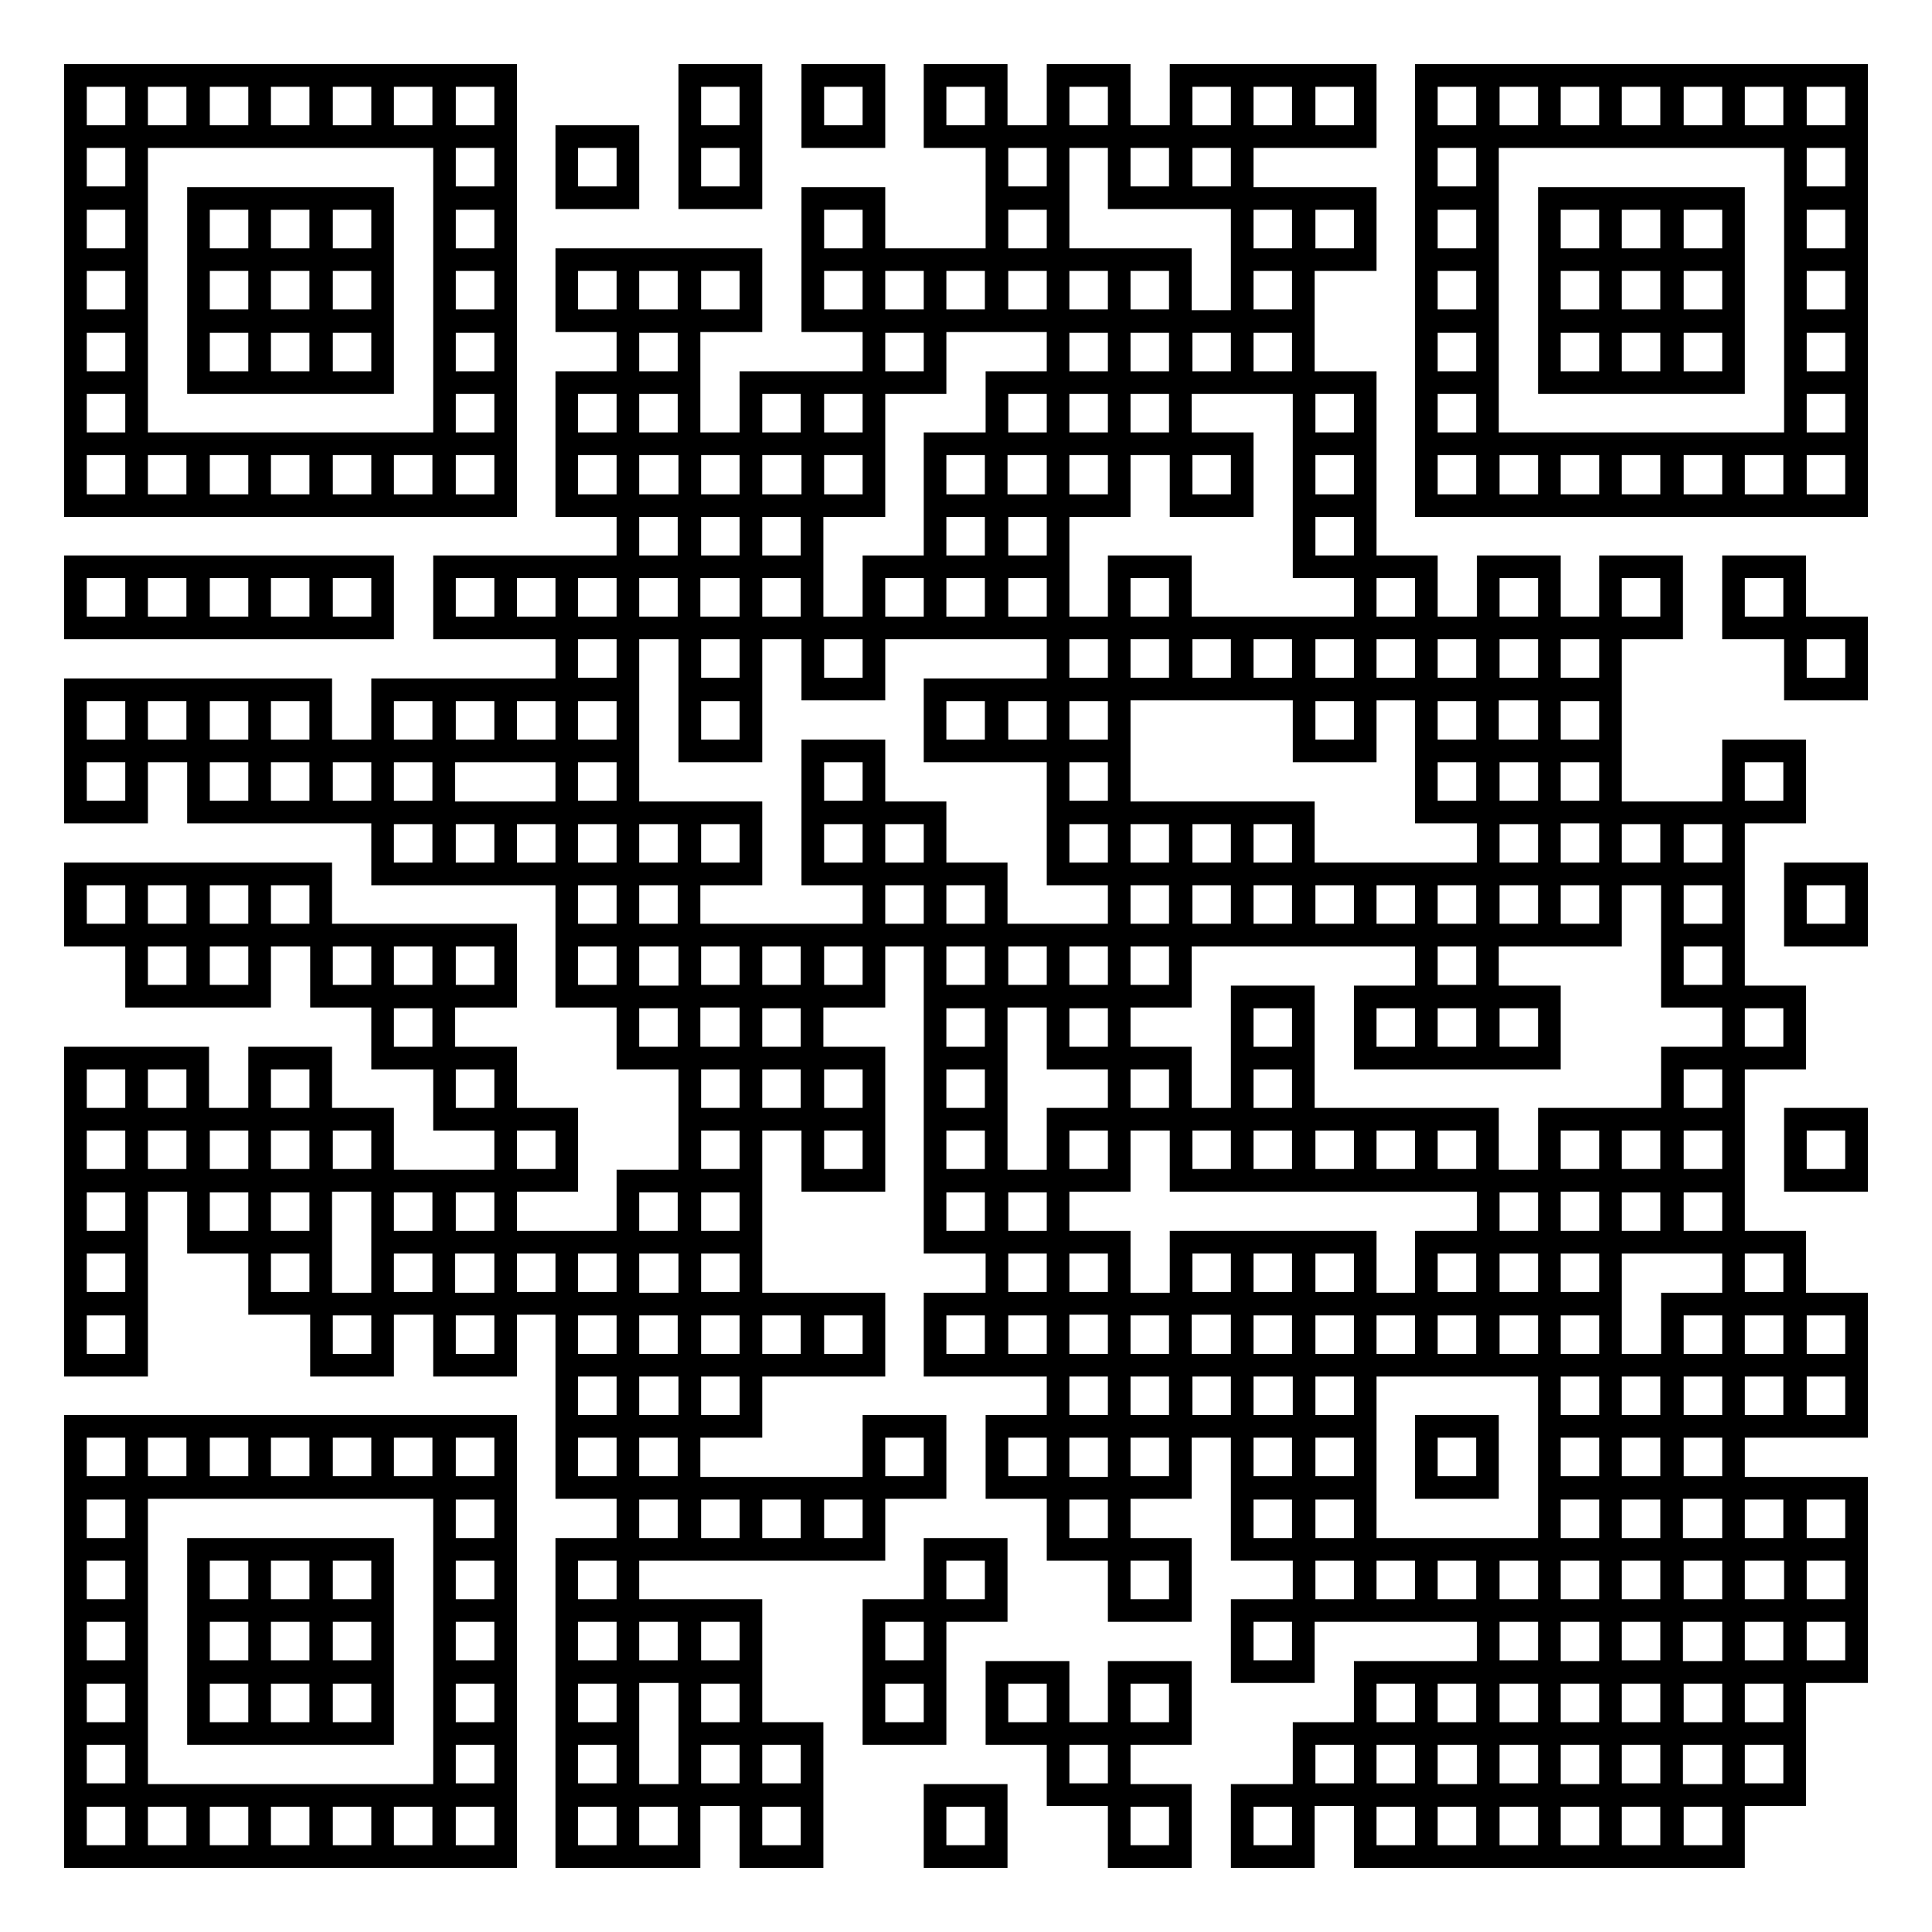 <?xml version="1.0" encoding="utf-8"?>
<!-- Svg Vector Icons : http://www.onlinewebfonts.com/icon -->
<!DOCTYPE svg PUBLIC "-//W3C//DTD SVG 1.1//EN" "http://www.w3.org/Graphics/SVG/1.1/DTD/svg11.dtd">
<svg version="1.1" xmlns="http://www.w3.org/2000/svg" xmlns:xlink="http://www.w3.org/1999/xlink" x="0px" y="0px" viewBox="0 0 256 256" enable-background="new 0 0 256 256" xml:space="preserve">
<g><g><path stroke-width="3" fill-opacity="0" stroke="#000000"  d="M10,10h8.1v8.1H10V10z M10,18.1h8.1v8.1H10V18.1z M10,26.3h8.1v8.1H10V26.3z M10,34.4h8.1v8.1H10V34.4z M10,42.6h8.1v8.1H10V42.6z M10,50.7h8.1v8.1H10V50.7z M10,58.8h8.1V67H10V58.8z M10,75.1h8.1v8.1H10V75.1z M10,91.4h8.1v8.1H10V91.4L10,91.4z M10,99.5h8.1v8.1H10V99.5L10,99.5z M10,115.8h8.1v8.1H10V115.8L10,115.8z M10,140.2h8.1v8.1H10V140.2z M10,148.3h8.1v8.1H10V148.3z M10,156.5h8.1v8.1H10V156.5z M10,164.6h8.1v8.1H10V164.6z M10,172.8h8.1v8.1H10V172.8z M10,189h8.1v8.1H10V189z M10,197.2h8.1v8.1H10V197.2z M10,205.3h8.1v8.1H10V205.3z M10,213.4h8.1v8.1H10V213.4z M10,221.6h8.1v8.1H10V221.6z M10,229.7h8.1v8.1H10V229.7z M10,237.9h8.1v8.1H10V237.9z M18.1,10h8.1v8.1h-8.1V10z M18.1,58.8h8.1V67h-8.1V58.8z M18.1,75.1h8.1v8.1h-8.1V75.1z M18.1,91.4h8.1v8.1h-8.1V91.4L18.1,91.4z M18.1,115.8h8.1v8.1h-8.1V115.8L18.1,115.8z M18.1,123.9h8.1v8.1h-8.1V123.9z M18.1,140.2h8.1v8.1h-8.1V140.2z M18.1,148.3h8.1v8.1h-8.1V148.3z M18.1,189h8.1v8.1h-8.1V189z M18.1,237.9h8.1v8.1h-8.1V237.9z M26.3,10h8.1v8.1h-8.1V10z M26.3,26.3h8.1v8.1h-8.1V26.3z M26.3,34.4h8.1v8.1h-8.1V34.4z M26.3,42.6h8.1v8.1h-8.1V42.6z M26.3,58.8h8.1V67h-8.1V58.8z M26.3,75.1h8.1v8.1h-8.1V75.1z M26.3,91.4h8.1v8.1h-8.1V91.4L26.3,91.4z M26.3,99.5h8.1v8.1h-8.1V99.5L26.3,99.5z M26.3,115.8h8.1v8.1h-8.1V115.8L26.3,115.8z M26.3,123.9h8.1v8.1h-8.1V123.9z M26.3,148.3h8.1v8.1h-8.1V148.3z M26.3,156.5h8.1v8.1h-8.1V156.5z M26.3,189h8.1v8.1h-8.1V189z M26.3,205.3h8.1v8.1h-8.1V205.3z M26.3,213.4h8.1v8.1h-8.1V213.4z M26.3,221.6h8.1v8.1h-8.1V221.6z M26.3,237.9h8.1v8.1h-8.1V237.9z M34.4,10h8.1v8.1h-8.1V10z M34.4,26.3h8.1v8.1h-8.1V26.3z M34.4,34.4h8.1v8.1h-8.1V34.4z M34.4,42.6h8.1v8.1h-8.1V42.6z M34.4,58.8h8.1V67h-8.1V58.8z M34.4,75.1h8.1v8.1h-8.1V75.1z M34.4,91.4h8.1v8.1h-8.1V91.4L34.4,91.4z M34.4,99.5h8.1v8.1h-8.1V99.5L34.4,99.5z M34.4,115.8h8.1v8.1h-8.1V115.8L34.4,115.8z M34.4,140.2h8.1v8.1h-8.1V140.2z M34.4,148.3h8.1v8.1h-8.1V148.3z M34.4,156.5h8.1v8.1h-8.1V156.5z M34.4,164.6h8.1v8.1h-8.1V164.6z M34.4,189h8.1v8.1h-8.1V189z M34.4,205.3h8.1v8.1h-8.1V205.3z M34.4,213.4h8.1v8.1h-8.1V213.4z M34.4,221.6h8.1v8.1h-8.1V221.6z M34.4,237.9h8.1v8.1h-8.1V237.9z M42.6,10h8.1v8.1h-8.1V10z M42.6,26.3h8.1v8.1h-8.1V26.3z M42.6,34.4h8.1v8.1h-8.1V34.4z M42.6,42.6h8.1v8.1h-8.1V42.6z M42.6,58.8h8.1V67h-8.1V58.8z M42.6,75.1h8.1v8.1h-8.1V75.1z M42.6,99.5h8.1v8.1h-8.1V99.5L42.6,99.5z M42.6,123.9h8.1v8.1h-8.1V123.9z M42.6,148.3h8.1v8.1h-8.1V148.3z M42.6,172.8h8.1v8.1h-8.1V172.8z M42.6,189h8.1v8.1h-8.1V189z M42.6,205.3h8.1v8.1h-8.1V205.3z M42.6,213.4h8.1v8.1h-8.1V213.4z M42.6,221.6h8.1v8.1h-8.1V221.6z M42.6,237.9h8.1v8.1h-8.1V237.9z M50.7,10h8.1v8.1h-8.1V10z M50.7,58.8h8.1V67h-8.1V58.8z M50.7,91.4h8.1v8.1h-8.1V91.4L50.7,91.4z M50.7,99.5h8.1v8.1h-8.1V99.5L50.7,99.5z M50.7,107.7h8.1v8.1h-8.1V107.7L50.7,107.7z M50.7,123.9h8.1v8.1h-8.1V123.9z M50.7,132.1h8.1v8.1h-8.1V132.1z M50.7,156.5h8.1v8.1h-8.1V156.5z M50.7,164.6h8.1v8.1h-8.1V164.6z M50.7,189h8.1v8.1h-8.1V189z M50.7,237.9h8.1v8.1h-8.1V237.9z M58.8,10H67v8.1h-8.1V10z M58.8,18.1H67v8.1h-8.1V18.1z M58.8,26.3H67v8.1h-8.1V26.3z M58.8,34.4H67v8.1h-8.1V34.4z M58.8,42.6H67v8.1h-8.1V42.6z M58.8,50.7H67v8.1h-8.1V50.7z M58.8,58.8H67V67h-8.1V58.8z M58.8,75.1H67v8.1h-8.1V75.1z M58.8,91.4H67v8.1h-8.1V91.4L58.8,91.4z M58.8,107.7H67v8.1h-8.1V107.7L58.8,107.7z M58.8,123.9H67v8.1h-8.1V123.9z M58.8,140.2H67v8.1h-8.1V140.2z M58.8,156.5H67v8.1h-8.1V156.5z M58.8,172.8H67v8.1h-8.1V172.8z M58.8,189H67v8.1h-8.1V189z M58.8,197.2H67v8.1h-8.1V197.2z M58.8,205.3H67v8.1h-8.1V205.3z M58.8,213.4H67v8.1h-8.1V213.4z M58.8,221.6H67v8.1h-8.1V221.6z M58.8,229.7H67v8.1h-8.1V229.7z M58.8,237.9H67v8.1h-8.1V237.9z M67,75.1h8.1v8.1H67V75.1z M67,91.4h8.1v8.1H67V91.4L67,91.4z M67,107.7h8.1v8.1H67V107.7L67,107.7z M67,148.3h8.1v8.1H67V148.3z M67,164.6h8.1v8.1H67V164.6z M75.1,18.1h8.1v8.1h-8.1V18.1z M75.1,34.4h8.1v8.1h-8.1V34.4z M75.1,50.7h8.1v8.1h-8.1V50.7z M75.1,58.8h8.1V67h-8.1V58.8z M75.1,75.1h8.1v8.1h-8.1V75.1z M75.1,83.2h8.1v8.1h-8.1V83.2z M75.1,91.4h8.1v8.1h-8.1V91.4L75.1,91.4z M75.1,99.5h8.1v8.1h-8.1V99.5L75.1,99.5z M75.1,107.7h8.1v8.1h-8.1V107.7L75.1,107.7z M75.1,115.8h8.1v8.1h-8.1V115.8L75.1,115.8z M75.1,123.9h8.1v8.1h-8.1V123.9z M75.1,164.6h8.1v8.1h-8.1V164.6z M75.1,172.8h8.1v8.1h-8.1V172.8z M75.1,180.9h8.1v8.1h-8.1V180.9z M75.1,189h8.1v8.1h-8.1V189z M75.1,205.3h8.1v8.1h-8.1V205.3z M75.1,213.4h8.1v8.1h-8.1V213.4z M75.1,221.6h8.1v8.1h-8.1V221.6z M75.1,229.7h8.1v8.1h-8.1V229.7z M75.1,237.9h8.1v8.1h-8.1V237.9z M83.2,34.4h8.1v8.1h-8.1V34.4z M83.2,42.6h8.1v8.1h-8.1V42.6z M83.2,50.7h8.1v8.1h-8.1V50.7z M83.2,67h8.1v8.1h-8.1V67L83.2,67z M83.2,75.1h8.1v8.1h-8.1V75.1z M83.2,107.7h8.1v8.1h-8.1V107.7L83.2,107.7z M83.2,115.8h8.1v8.1h-8.1V115.8L83.2,115.8z M83.2,132.1h8.1v8.1h-8.1V132.1z M83.2,156.5h8.1v8.1h-8.1V156.5z M83.2,172.8h8.1v8.1h-8.1V172.8z M83.2,189h8.1v8.1h-8.1V189z M83.2,197.2h8.1v8.1h-8.1V197.2z M83.2,213.4h8.1v8.1h-8.1V213.4z M83.2,237.9h8.1v8.1h-8.1V237.9z M91.4,10h8.1v8.1h-8.1V10z M91.4,18.1h8.1v8.1h-8.1V18.1z M91.4,34.4h8.1v8.1h-8.1V34.4z M91.4,58.8h8.1V67h-8.1V58.8z M91.4,67h8.1v8.1h-8.1V67L91.4,67z M91.4,83.2h8.1v8.1h-8.1V83.2z M91.4,91.4h8.1v8.1h-8.1V91.4L91.4,91.4z M91.4,107.7h8.1v8.1h-8.1V107.7L91.4,107.7z M91.4,123.9h8.1v8.1h-8.1V123.9z M91.4,140.2h8.1v8.1h-8.1V140.2z M91.4,148.3h8.1v8.1h-8.1V148.3z M91.4,156.5h8.1v8.1h-8.1V156.5z M91.4,164.6h8.1v8.1h-8.1V164.6z M91.4,172.8h8.1v8.1h-8.1V172.8z M91.4,180.9h8.1v8.1h-8.1V180.9z M91.4,197.2h8.1v8.1h-8.1V197.2z M91.4,213.4h8.1v8.1h-8.1V213.4z M91.4,221.6h8.1v8.1h-8.1V221.6z M91.4,229.7h8.1v8.1h-8.1V229.7z M99.5,50.7h8.1v8.1h-8.1V50.7L99.5,50.7z M99.5,67h8.1v8.1h-8.1V67L99.5,67z M99.5,75.1h8.1v8.1h-8.1V75.1L99.5,75.1z M99.5,123.9h8.1v8.1h-8.1V123.9L99.5,123.9z M99.5,132.1h8.1v8.1h-8.1V132.1L99.5,132.1z M99.5,140.2h8.1v8.1h-8.1V140.2L99.5,140.2z M99.5,172.8h8.1v8.1h-8.1V172.8L99.5,172.8z M99.5,197.2h8.1v8.1h-8.1V197.2L99.5,197.2z M99.5,229.7h8.1v8.1h-8.1V229.7L99.5,229.7z M99.5,237.9h8.1v8.1h-8.1V237.9L99.5,237.9z M107.7,10h8.1v8.1h-8.1V10z M107.7,26.3h8.1v8.1h-8.1V26.3z M107.7,34.4h8.1v8.1h-8.1V34.4z M107.7,50.7h8.1v8.1h-8.1V50.7z M107.7,58.8h8.1V67h-8.1V58.8z M107.7,83.2h8.1v8.1h-8.1V83.2z M107.7,99.5h8.1v8.1h-8.1V99.5L107.7,99.5z M107.7,107.7h8.1v8.1h-8.1V107.7L107.7,107.7z M107.7,123.9h8.1v8.1h-8.1V123.9z M107.7,140.2h8.1v8.1h-8.1V140.2z M107.7,148.3h8.1v8.1h-8.1V148.3z M107.7,172.8h8.1v8.1h-8.1V172.8z M107.7,197.2h8.1v8.1h-8.1V197.2z M115.8,34.4h8.1v8.1h-8.1V34.4z M115.8,42.6h8.1v8.1h-8.1V42.6z M115.8,75.1h8.1v8.1h-8.1V75.1z M115.8,107.7h8.1v8.1h-8.1V107.7L115.8,107.7z M115.8,115.8h8.1v8.1h-8.1V115.8L115.8,115.8z M115.8,189h8.1v8.1h-8.1V189z M115.8,213.4h8.1v8.1h-8.1V213.4z M115.8,221.6h8.1v8.1h-8.1V221.6z M123.9,10h8.1v8.1h-8.1V10z M123.9,34.4h8.1v8.1h-8.1V34.4z M123.9,58.8h8.1V67h-8.1V58.8z M123.9,67h8.1v8.1h-8.1V67L123.9,67z M123.9,75.1h8.1v8.1h-8.1V75.1z M123.9,91.4h8.1v8.1h-8.1V91.4L123.9,91.4z M123.9,115.8h8.1v8.1h-8.1V115.8L123.9,115.8z M123.9,123.9h8.1v8.1h-8.1V123.9z M123.9,132.1h8.1v8.1h-8.1V132.1z M123.9,140.2h8.1v8.1h-8.1V140.2z M123.9,148.3h8.1v8.1h-8.1V148.3z M123.9,156.5h8.1v8.1h-8.1V156.5z M123.9,172.8h8.1v8.1h-8.1V172.8z M123.9,205.3h8.1v8.1h-8.1V205.3z M123.9,237.9h8.1v8.1h-8.1V237.9z M132.1,18.1h8.1v8.1h-8.1V18.1z M132.1,26.3h8.1v8.1h-8.1V26.3z M132.1,34.4h8.1v8.1h-8.1V34.4z M132.1,50.7h8.1v8.1h-8.1V50.7z M132.1,67h8.1v8.1h-8.1V67L132.1,67z M132.1,75.1h8.1v8.1h-8.1V75.1z M132.1,91.4h8.1v8.1h-8.1V91.4L132.1,91.4z M132.1,123.9h8.1v8.1h-8.1V123.9z M132.1,156.5h8.1v8.1h-8.1V156.5z M132.1,164.6h8.1v8.1h-8.1V164.6z M132.1,172.8h8.1v8.1h-8.1V172.8z M132.1,189h8.1v8.1h-8.1V189z M132.1,221.6h8.1v8.1h-8.1V221.6z M140.2,10h8.1v8.1h-8.1V10z M140.2,34.4h8.1v8.1h-8.1V34.4z M140.2,42.6h8.1v8.1h-8.1V42.6z M140.2,50.7h8.1v8.1h-8.1V50.7z M140.2,58.8h8.1V67h-8.1V58.8z M140.2,83.2h8.1v8.1h-8.1V83.2z M140.2,91.4h8.1v8.1h-8.1V91.4L140.2,91.4z M140.2,99.5h8.1v8.1h-8.1V99.5L140.2,99.5z M140.2,107.7h8.1v8.1h-8.1V107.7L140.2,107.7z M140.2,123.9h8.1v8.1h-8.1V123.9z M140.2,132.1h8.1v8.1h-8.1V132.1z M140.2,148.3h8.1v8.1h-8.1V148.3z M140.2,164.6h8.1v8.1h-8.1V164.6z M140.2,180.9h8.1v8.1h-8.1V180.9z M140.2,197.2h8.1v8.1h-8.1V197.2z M140.2,229.7h8.1v8.1h-8.1V229.7z M148.3,18.1h8.1v8.1h-8.1V18.1z M148.3,34.4h8.1v8.1h-8.1V34.4z M148.3,42.6h8.1v8.1h-8.1V42.6z M148.3,50.7h8.1v8.1h-8.1V50.7z M148.3,75.1h8.1v8.1h-8.1V75.1z M148.3,83.2h8.1v8.1h-8.1V83.2z M148.3,107.7h8.1v8.1h-8.1V107.7L148.3,107.7z M148.3,115.8h8.1v8.1h-8.1V115.8L148.3,115.8z M148.3,123.9h8.1v8.1h-8.1V123.9z M148.3,140.2h8.1v8.1h-8.1V140.2z M148.3,172.8h8.1v8.1h-8.1V172.8z M148.3,180.9h8.1v8.1h-8.1V180.9z M148.3,189h8.1v8.1h-8.1V189z M148.3,205.3h8.1v8.1h-8.1V205.3z M148.3,221.6h8.1v8.1h-8.1V221.6z M148.3,237.9h8.1v8.1h-8.1V237.9z M156.5,10h8.1v8.1h-8.1V10z M156.5,18.1h8.1v8.1h-8.1V18.1z M156.5,42.6h8.1v8.1h-8.1V42.6z M156.5,58.8h8.1V67h-8.1V58.8z M156.5,83.2h8.1v8.1h-8.1V83.2z M156.5,107.7h8.1v8.1h-8.1V107.7L156.5,107.7z M156.5,115.8h8.1v8.1h-8.1V115.8L156.5,115.8z M156.5,148.3h8.1v8.1h-8.1V148.3z M156.5,164.6h8.1v8.1h-8.1V164.6z M156.5,180.9h8.1v8.1h-8.1V180.9z M164.6,10h8.1v8.1h-8.1V10z M164.6,26.3h8.1v8.1h-8.1V26.3z M164.6,34.4h8.1v8.1h-8.1V34.4z M164.6,42.6h8.1v8.1h-8.1V42.6z M164.6,83.2h8.1v8.1h-8.1V83.2z M164.6,107.7h8.1v8.1h-8.1V107.7L164.6,107.7z M164.6,115.8h8.1v8.1h-8.1V115.8L164.6,115.8z M164.6,132.1h8.1v8.1h-8.1V132.1z M164.6,140.2h8.1v8.1h-8.1V140.2z M164.6,148.3h8.1v8.1h-8.1V148.3z M164.6,164.6h8.1v8.1h-8.1V164.6z M164.6,172.8h8.1v8.1h-8.1V172.8z M164.6,189h8.1v8.1h-8.1V189z M164.6,197.2h8.1v8.1h-8.1V197.2z M164.6,213.4h8.1v8.1h-8.1V213.4z M164.6,237.9h8.1v8.1h-8.1V237.9z M172.8,10h8.1v8.1h-8.1V10z M172.8,26.3h8.1v8.1h-8.1V26.3z M172.8,50.7h8.1v8.1h-8.1V50.7z M172.8,58.8h8.1V67h-8.1V58.8z M172.8,67h8.1v8.1h-8.1V67L172.8,67z M172.8,83.2h8.1v8.1h-8.1V83.2z M172.8,91.4h8.1v8.1h-8.1V91.4L172.8,91.4z M172.8,115.8h8.1v8.1h-8.1V115.8L172.8,115.8z M172.8,148.3h8.1v8.1h-8.1V148.3z M172.8,164.6h8.1v8.1h-8.1V164.6z M172.8,172.8h8.1v8.1h-8.1V172.8z M172.8,180.9h8.1v8.1h-8.1V180.9z M172.8,189h8.1v8.1h-8.1V189z M172.8,197.2h8.1v8.1h-8.1V197.2z M172.8,205.3h8.1v8.1h-8.1V205.3z M172.8,229.7h8.1v8.1h-8.1V229.7z M180.9,75.1h8.1v8.1h-8.1V75.1z M180.9,83.2h8.1v8.1h-8.1V83.2z M180.9,115.8h8.1v8.1h-8.1V115.8L180.9,115.8z M180.9,132.1h8.1v8.1h-8.1V132.1z M180.9,148.3h8.1v8.1h-8.1V148.3z M180.9,172.8h8.1v8.1h-8.1V172.8z M180.9,205.3h8.1v8.1h-8.1V205.3z M180.9,221.6h8.1v8.1h-8.1V221.6z M180.9,229.7h8.1v8.1h-8.1V229.7z M180.9,237.9h8.1v8.1h-8.1V237.9z M189,10h8.1v8.1H189V10z M189,18.1h8.1v8.1H189V18.1z M189,26.3h8.1v8.1H189V26.3z M189,34.4h8.1v8.1H189V34.4z M189,42.6h8.1v8.1H189V42.6z M189,50.7h8.1v8.1H189V50.7z M189,58.8h8.1V67H189V58.8z M189,83.2h8.1v8.1H189V83.2z M189,91.4h8.1v8.1H189V91.4L189,91.4z M189,99.5h8.1v8.1H189V99.5L189,99.5z M189,115.8h8.1v8.1H189V115.8L189,115.8z M189,123.9h8.1v8.1H189V123.9z M189,132.1h8.1v8.1H189V132.1z M189,148.3h8.1v8.1H189V148.3z M189,164.6h8.1v8.1H189V164.6z M189,172.8h8.1v8.1H189V172.8z M189,189h8.1v8.1H189V189z M189,205.3h8.1v8.1H189V205.3z M189,221.6h8.1v8.1H189V221.6z M189,237.9h8.1v8.1H189V237.9z M197.2,10h8.1v8.1h-8.1V10z M197.2,58.8h8.1V67h-8.1V58.8z M197.2,75.1h8.1v8.1h-8.1V75.1z M197.2,83.2h8.1v8.1h-8.1V83.2z M197.2,99.5h8.1v8.1h-8.1V99.5L197.2,99.5z M197.2,107.7h8.1v8.1h-8.1V107.7L197.2,107.7z M197.2,115.8h8.1v8.1h-8.1V115.8L197.2,115.8z M197.2,132.1h8.1v8.1h-8.1V132.1z M197.2,156.5h8.1v8.1h-8.1V156.5z M197.2,164.6h8.1v8.1h-8.1V164.6z M197.2,172.8h8.1v8.1h-8.1V172.8z M197.2,205.3h8.1v8.1h-8.1V205.3z M197.2,213.4h8.1v8.1h-8.1V213.4z M197.2,221.6h8.1v8.1h-8.1V221.6z M197.2,229.7h8.1v8.1h-8.1V229.7z M197.2,237.9h8.1v8.1h-8.1V237.9z M205.3,10h8.1v8.1h-8.1V10z M205.3,26.3h8.1v8.1h-8.1V26.3z M205.3,34.4h8.1v8.1h-8.1V34.4z M205.3,42.6h8.1v8.1h-8.1V42.6z M205.3,58.8h8.1V67h-8.1V58.8z M205.3,83.2h8.1v8.1h-8.1V83.2z M205.3,91.4h8.1v8.1h-8.1V91.4L205.3,91.4z M205.3,99.5h8.1v8.1h-8.1V99.5L205.3,99.5z M205.3,115.8h8.1v8.1h-8.1V115.8L205.3,115.8z M205.3,148.3h8.1v8.1h-8.1V148.3z M205.3,164.6h8.1v8.1h-8.1V164.6z M205.3,172.8h8.1v8.1h-8.1V172.8z M205.3,180.9h8.1v8.1h-8.1V180.9z M205.3,189h8.1v8.1h-8.1V189z M205.3,197.2h8.1v8.1h-8.1V197.2z M205.3,205.3h8.1v8.1h-8.1V205.3z M205.3,221.6h8.1v8.1h-8.1V221.6z M205.3,237.9h8.1v8.1h-8.1V237.9z M213.4,10h8.1v8.1h-8.1V10z M213.4,26.3h8.1v8.1h-8.1V26.3z M213.4,34.4h8.1v8.1h-8.1V34.4z M213.4,42.6h8.1v8.1h-8.1V42.6z M213.4,58.8h8.1V67h-8.1V58.8z M213.4,75.1h8.1v8.1h-8.1V75.1z M213.4,107.7h8.1v8.1h-8.1V107.7L213.4,107.7z M213.4,148.3h8.1v8.1h-8.1V148.3z M213.4,156.5h8.1v8.1h-8.1V156.5z M213.4,180.9h8.1v8.1h-8.1V180.9z M213.4,189h8.1v8.1h-8.1V189z M213.4,197.2h8.1v8.1h-8.1V197.2z M213.4,205.3h8.1v8.1h-8.1V205.3z M213.4,213.4h8.1v8.1h-8.1V213.4z M213.4,221.6h8.1v8.1h-8.1V221.6z M213.4,229.7h8.1v8.1h-8.1V229.7z M213.4,237.9h8.1v8.1h-8.1V237.9z M221.6,10h8.1v8.1h-8.1V10z M221.6,26.3h8.1v8.1h-8.1V26.3z M221.6,34.4h8.1v8.1h-8.1V34.4z M221.6,42.6h8.1v8.1h-8.1V42.6z M221.6,58.8h8.1V67h-8.1V58.8z M221.6,107.7h8.1v8.1h-8.1V107.7L221.6,107.7z M221.6,115.8h8.1v8.1h-8.1V115.8L221.6,115.8z M221.6,123.9h8.1v8.1h-8.1V123.9z M221.6,140.2h8.1v8.1h-8.1V140.2z M221.6,148.3h8.1v8.1h-8.1V148.3z M221.6,156.5h8.1v8.1h-8.1V156.5z M221.6,172.8h8.1v8.1h-8.1V172.8z M221.6,180.9h8.1v8.1h-8.1V180.9z M221.6,189h8.1v8.1h-8.1V189z M221.6,205.3h8.1v8.1h-8.1V205.3z M221.6,221.6h8.1v8.1h-8.1V221.6z M221.6,237.9h8.1v8.1h-8.1V237.9z M229.7,10h8.1v8.1h-8.1V10z M229.7,58.8h8.1V67h-8.1V58.8z M229.7,75.1h8.1v8.1h-8.1V75.1z M229.7,99.5h8.1v8.1h-8.1V99.5L229.7,99.5z M229.7,132.1h8.1v8.1h-8.1V132.1z M229.7,164.6h8.1v8.1h-8.1V164.6z M229.7,172.8h8.1v8.1h-8.1V172.8z M229.7,180.9h8.1v8.1h-8.1V180.9z M229.7,197.2h8.1v8.1h-8.1V197.2z M229.7,213.4h8.1v8.1h-8.1V213.4z M229.7,221.6h8.1v8.1h-8.1V221.6z M229.7,229.7h8.1v8.1h-8.1V229.7z M237.9,10h8.1v8.1h-8.1V10z M237.9,18.1h8.1v8.1h-8.1V18.1z M237.9,26.3h8.1v8.1h-8.1V26.3z M237.9,34.4h8.1v8.1h-8.1V34.4z M237.9,42.6h8.1v8.1h-8.1V42.6z M237.9,50.7h8.1v8.1h-8.1V50.7z M237.9,58.8h8.1V67h-8.1V58.8z M237.9,83.2h8.1v8.1h-8.1V83.2z M237.9,115.8h8.1v8.1h-8.1V115.8L237.9,115.8z M237.9,148.3h8.1v8.1h-8.1V148.3z M237.9,172.8h8.1v8.1h-8.1V172.8z M237.9,180.9h8.1v8.1h-8.1V180.9z M237.9,197.2h8.1v8.1h-8.1V197.2z M237.9,205.3h8.1v8.1h-8.1V205.3z M237.9,213.4h8.1v8.1h-8.1V213.4z"/></g></g>
</svg>